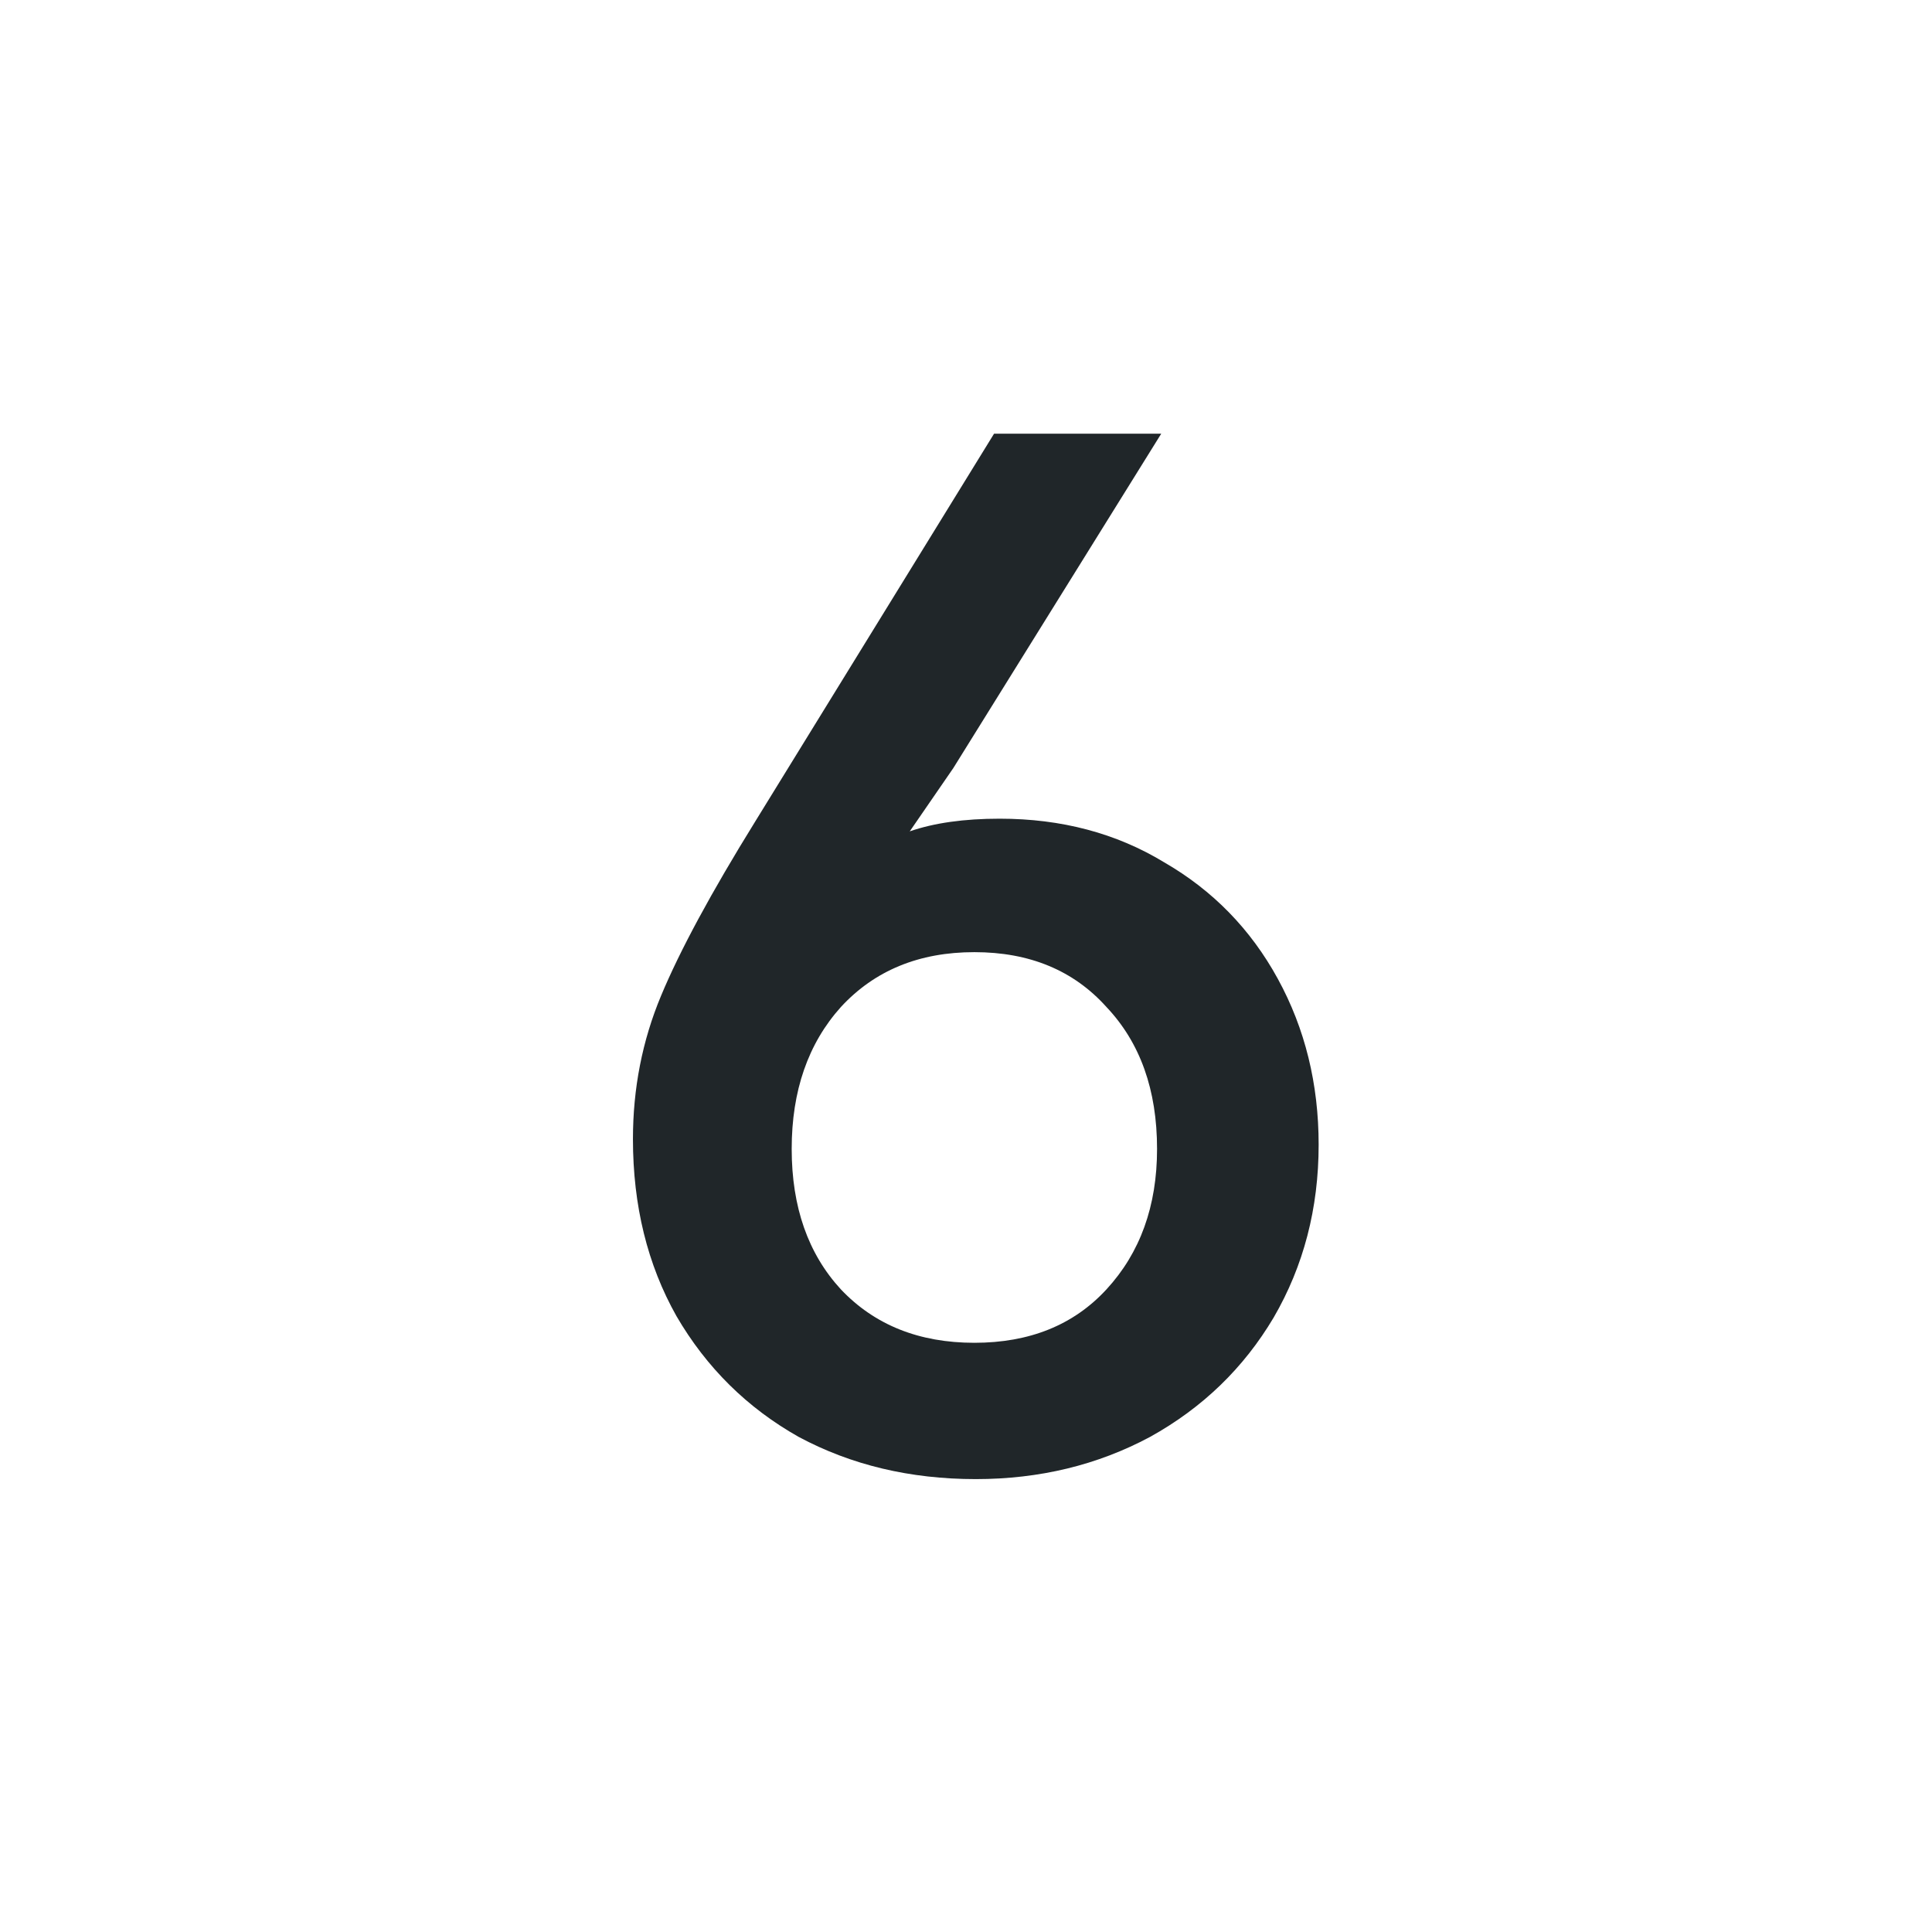 <svg width="36" height="36" viewBox="0 0 36 36" fill="none" xmlns="http://www.w3.org/2000/svg">
<path d="M18.627 15.255C19.779 15.255 20.8 15.526 21.691 16.067C22.598 16.59 23.305 17.315 23.811 18.24C24.317 19.165 24.571 20.195 24.571 21.329C24.571 22.516 24.291 23.59 23.733 24.55C23.174 25.492 22.406 26.234 21.429 26.775C20.451 27.299 19.369 27.561 18.182 27.561C16.96 27.561 15.861 27.299 14.883 26.775C13.923 26.234 13.164 25.484 12.605 24.524C12.064 23.564 11.794 22.464 11.794 21.225C11.794 20.282 11.968 19.392 12.318 18.554C12.667 17.716 13.251 16.634 14.072 15.308L18.523 8.081H21.638L17.763 14.313L16.952 15.491C17.405 15.334 17.964 15.255 18.627 15.255ZM18.156 25.021C19.186 25.021 20.006 24.689 20.617 24.026C21.245 23.345 21.56 22.473 21.56 21.408C21.56 20.308 21.245 19.427 20.617 18.764C20.006 18.083 19.186 17.742 18.156 17.742C17.126 17.742 16.297 18.083 15.669 18.764C15.058 19.444 14.752 20.326 14.752 21.408C14.752 22.49 15.058 23.363 15.669 24.026C16.297 24.689 17.126 25.021 18.156 25.021Z" fill="#202629"/>
</svg>
